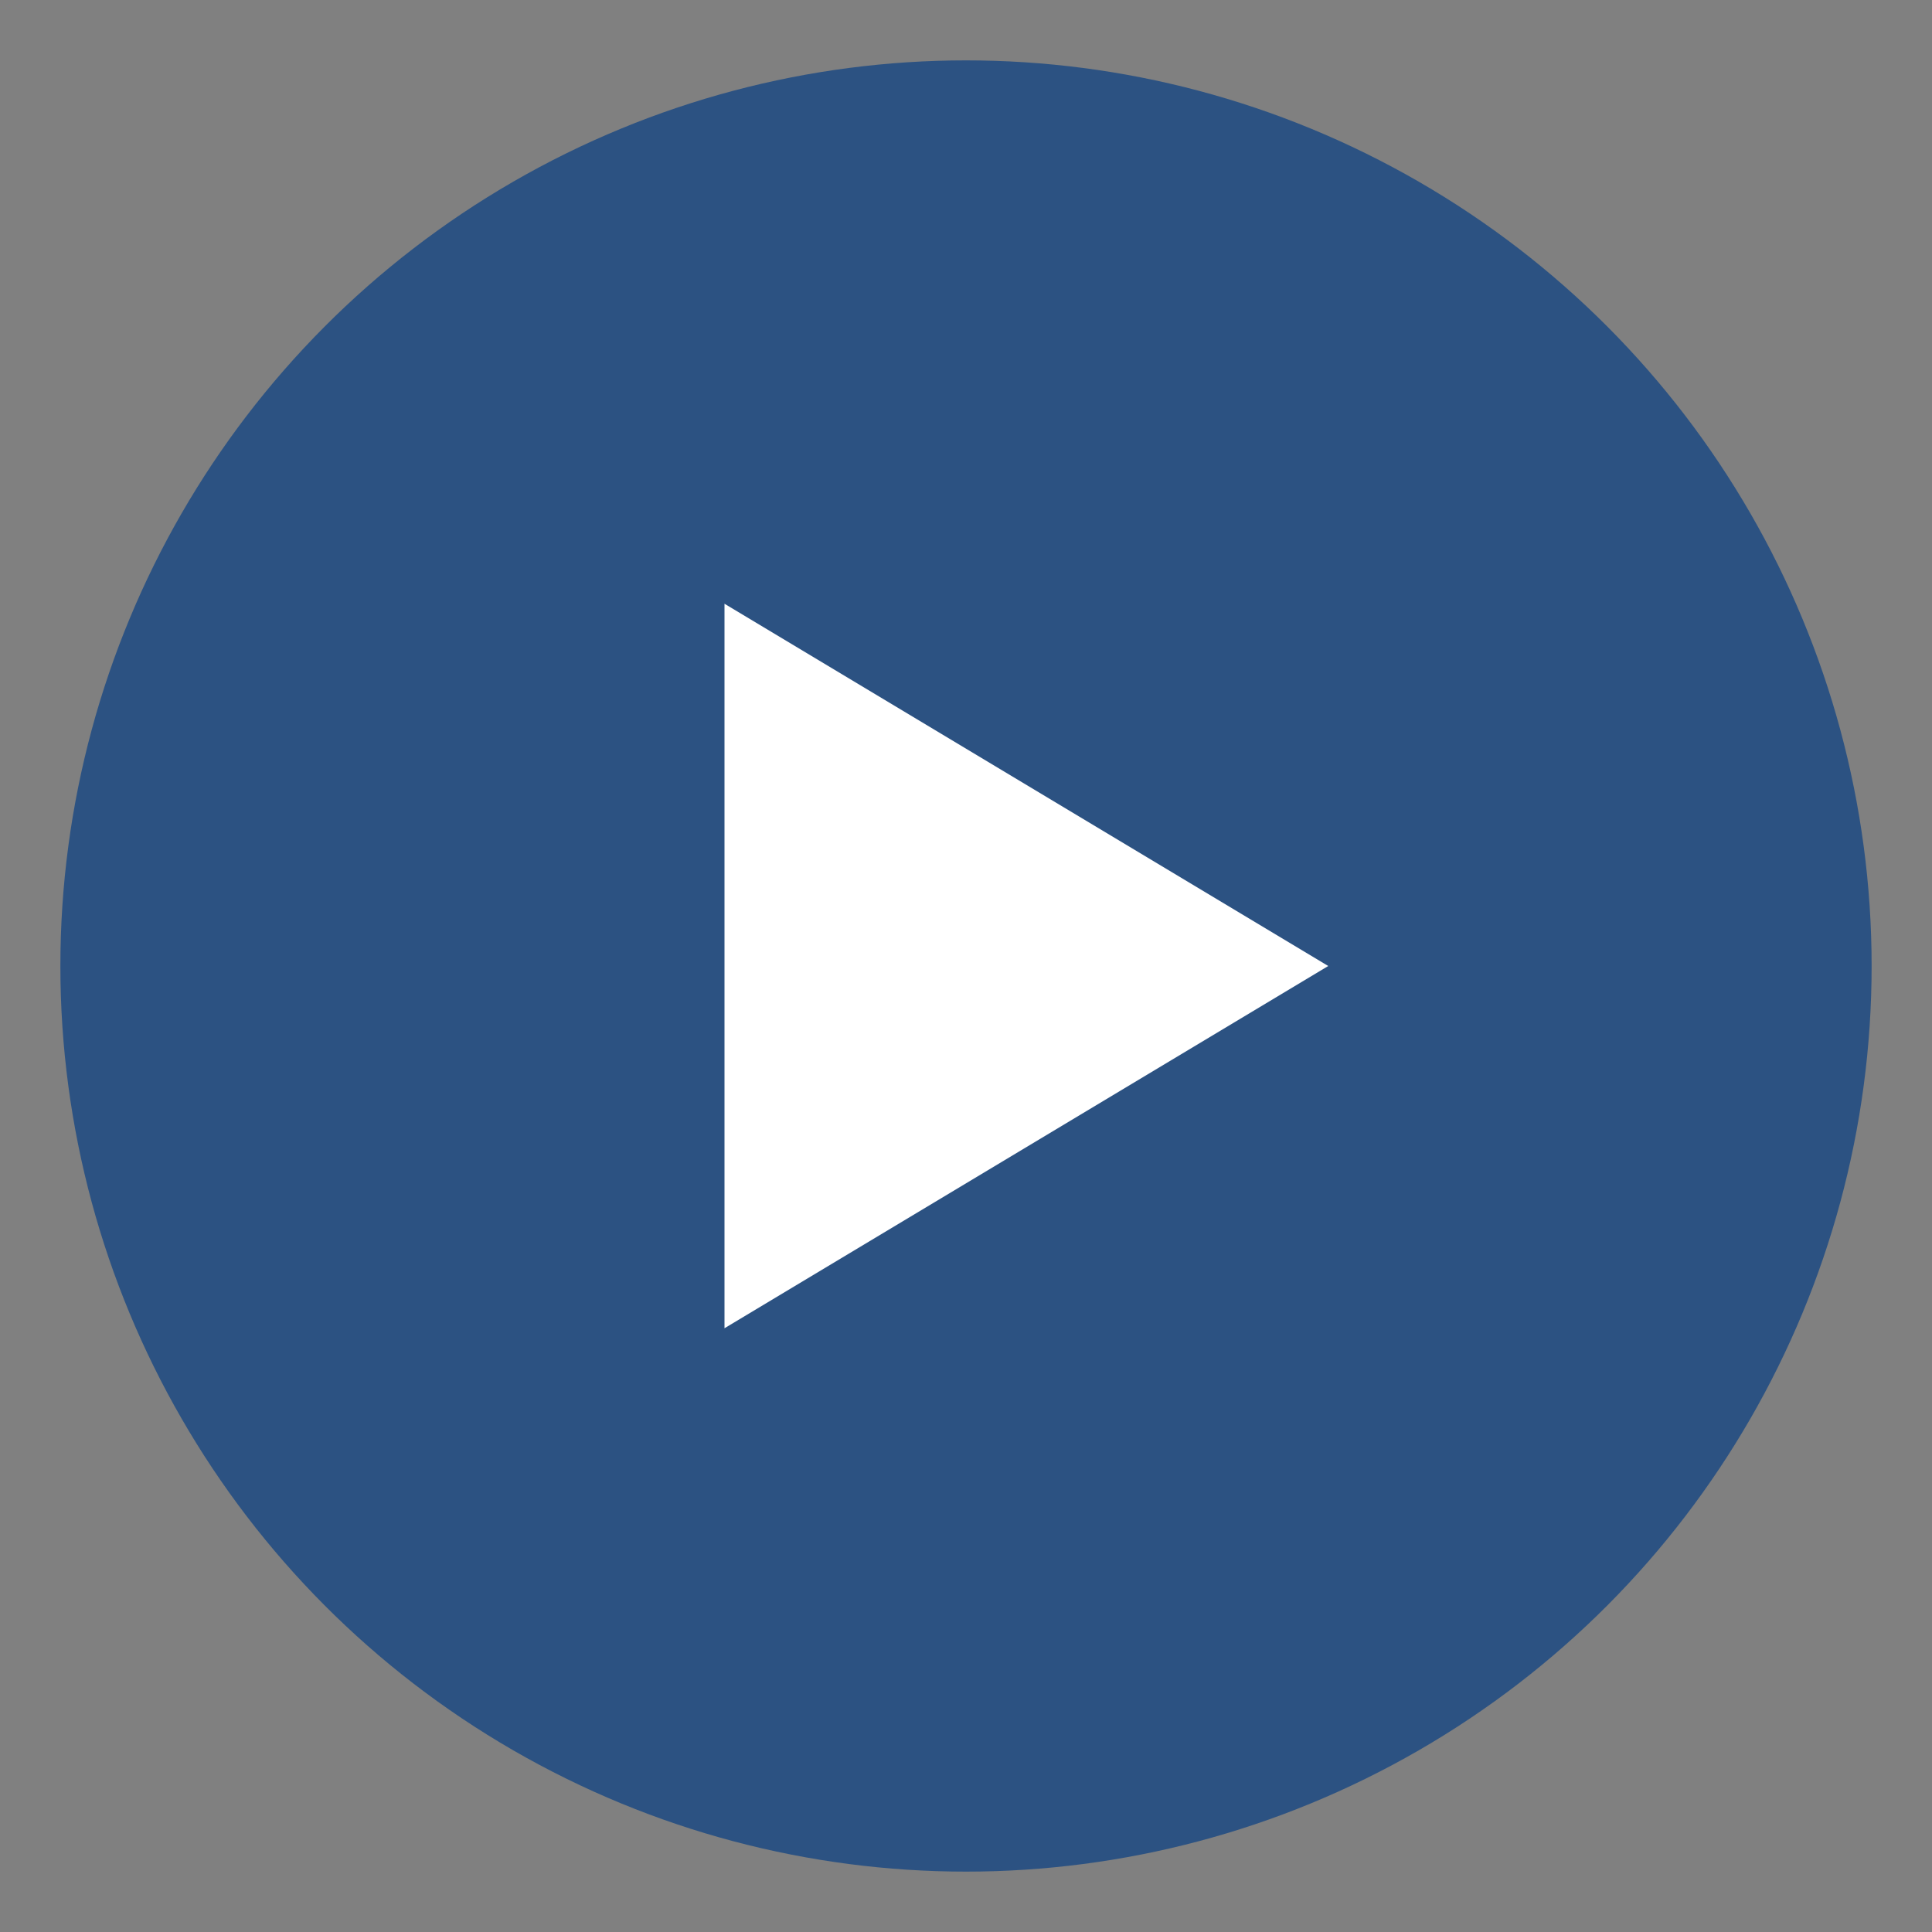 <svg width="32" height="32" viewBox="0 0 32 32" xmlns="http://www.w3.org/2000/svg">
    <rect x="0" y="0" width="32" height="32" fill="#808080" stroke="none"/>
    <circle cx="16" cy="16" r="15" fill="#2c5282"/>
    <path d="M12 10l10 6-10 6V10z" fill="#ffffff"/>
    <circle cx="16" cy="16" r="2.5" fill="#ffffff"/>
</svg>